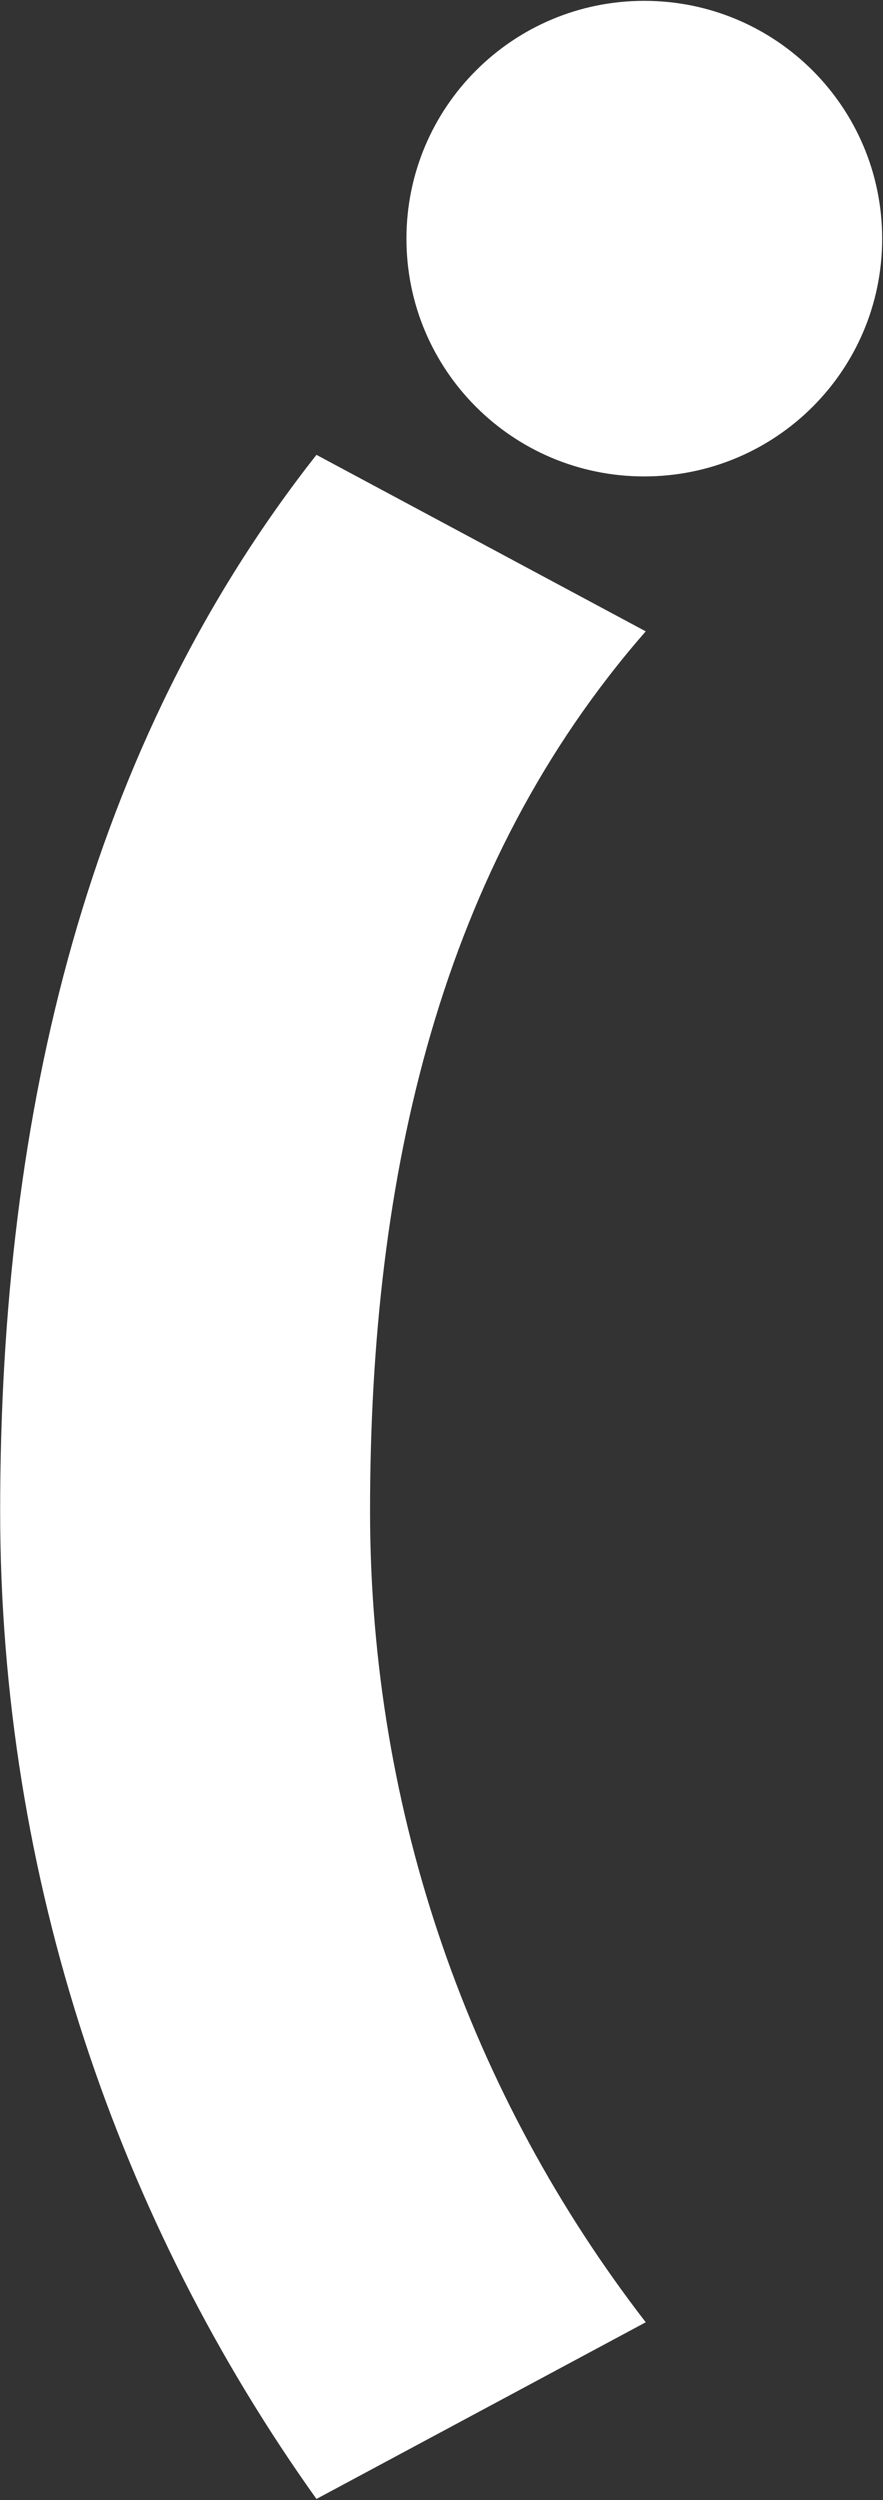 <svg version="1.2" xmlns="http://www.w3.org/2000/svg" viewBox="0 0 524 1483" width="524" height="1483">
	<rect x="0" y="0" width="524" height="1483" fill="#333333" stroke="none"/>
	<title>MOVI3</title>
	<style>
		.s0 { fill: #ffffff } 
	</style>
	<g id="Clip-Path: Clip-Path: Page 1">
		<g id="Clip-Path: Page 1">
			<g id="Page 1">
				<path id="Path 35" fill-rule="evenodd" class="s0" d="m187.8 1482.3c-117.5-164.6-187.7-367.7-187.7-586 0-237.2 52.2-454.3 187.7-626.5l195.4 104.7c-121.5 138.9-163.6 321.5-163.6 521.8 0 180.2 60.1 347.2 163.6 481.2zm194.5-1199.7c-78 0-141.1-63-141.1-141 0-78 63.1-141.1 141.1-141.1 78.1 0 141.2 63.1 141.2 141.1 0 78-63.1 141-141.2 141z"/>
			</g>
		</g>
	</g>
</svg>